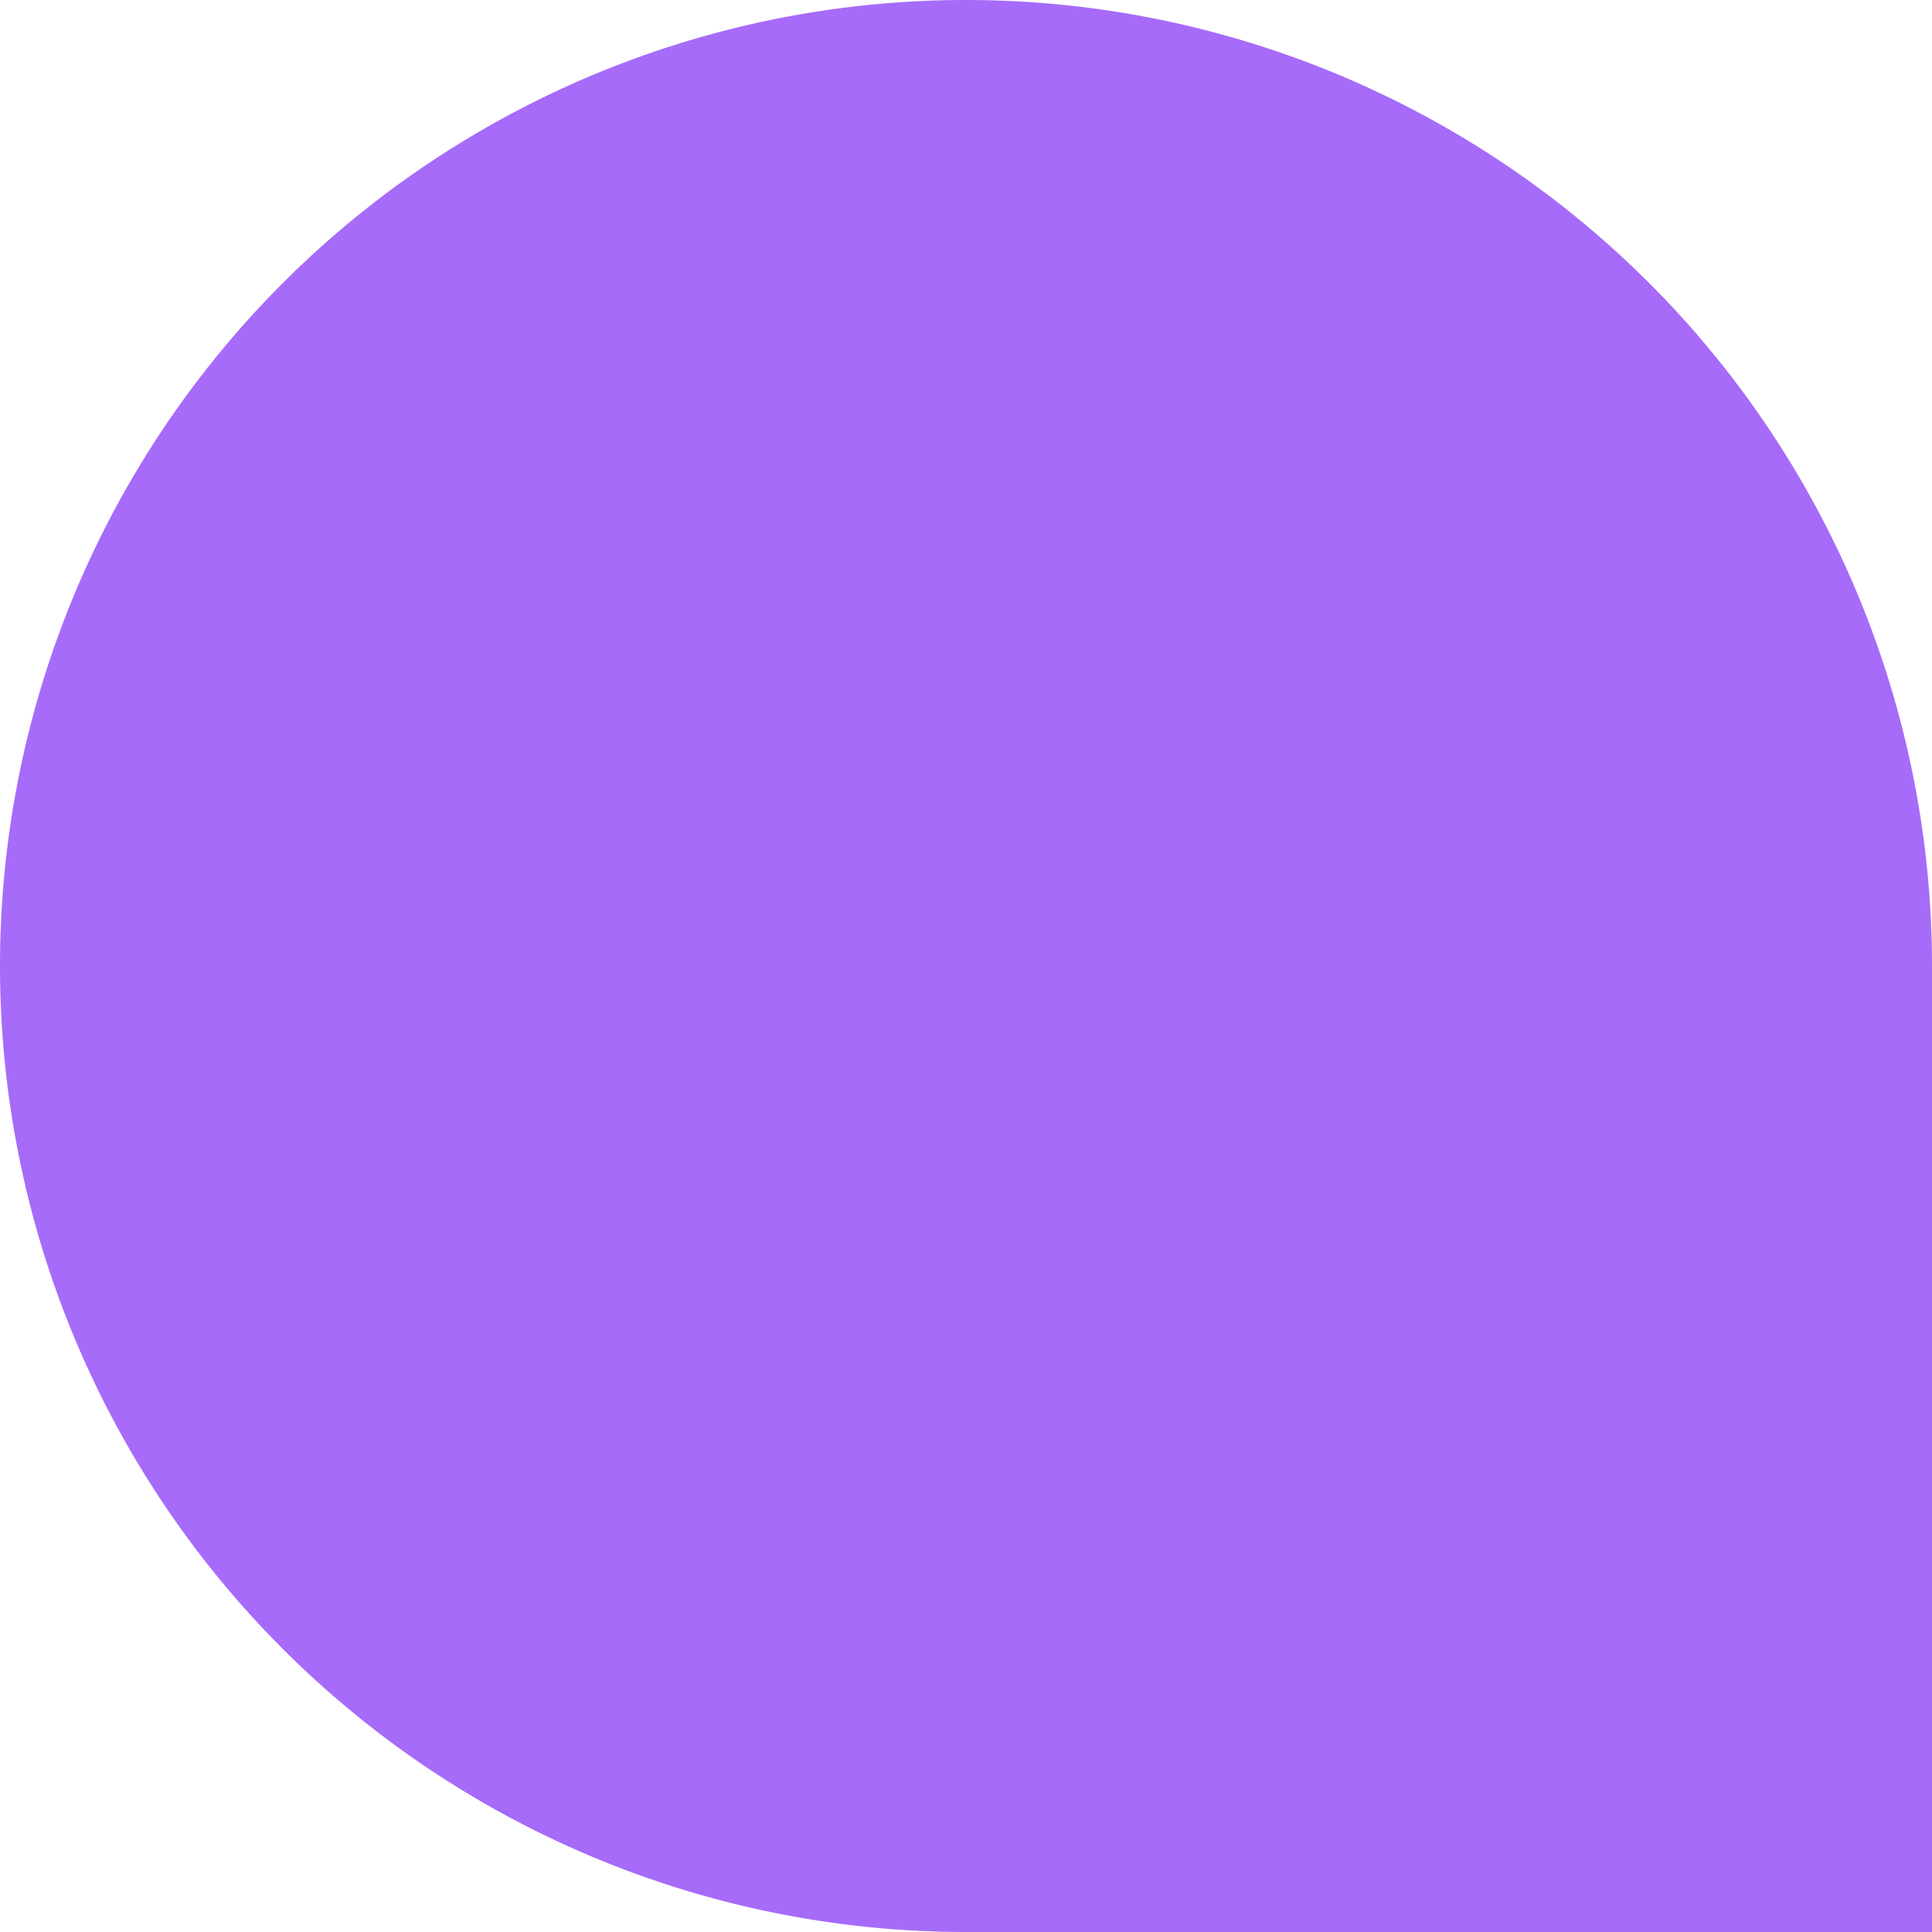 <svg xmlns="http://www.w3.org/2000/svg" width="275" height="275" viewBox="0 0 275 275"><path id="Rectangle_55" data-name="Rectangle 55" d="M137.5,0h0A137.5,137.5,0,0,1,275,137.5V275a0,0,0,0,1,0,0H137.5A137.5,137.5,0,0,1,0,137.5v0A137.5,137.5,0,0,1,137.5,0Z" fill="#a66bf9"></path></svg>